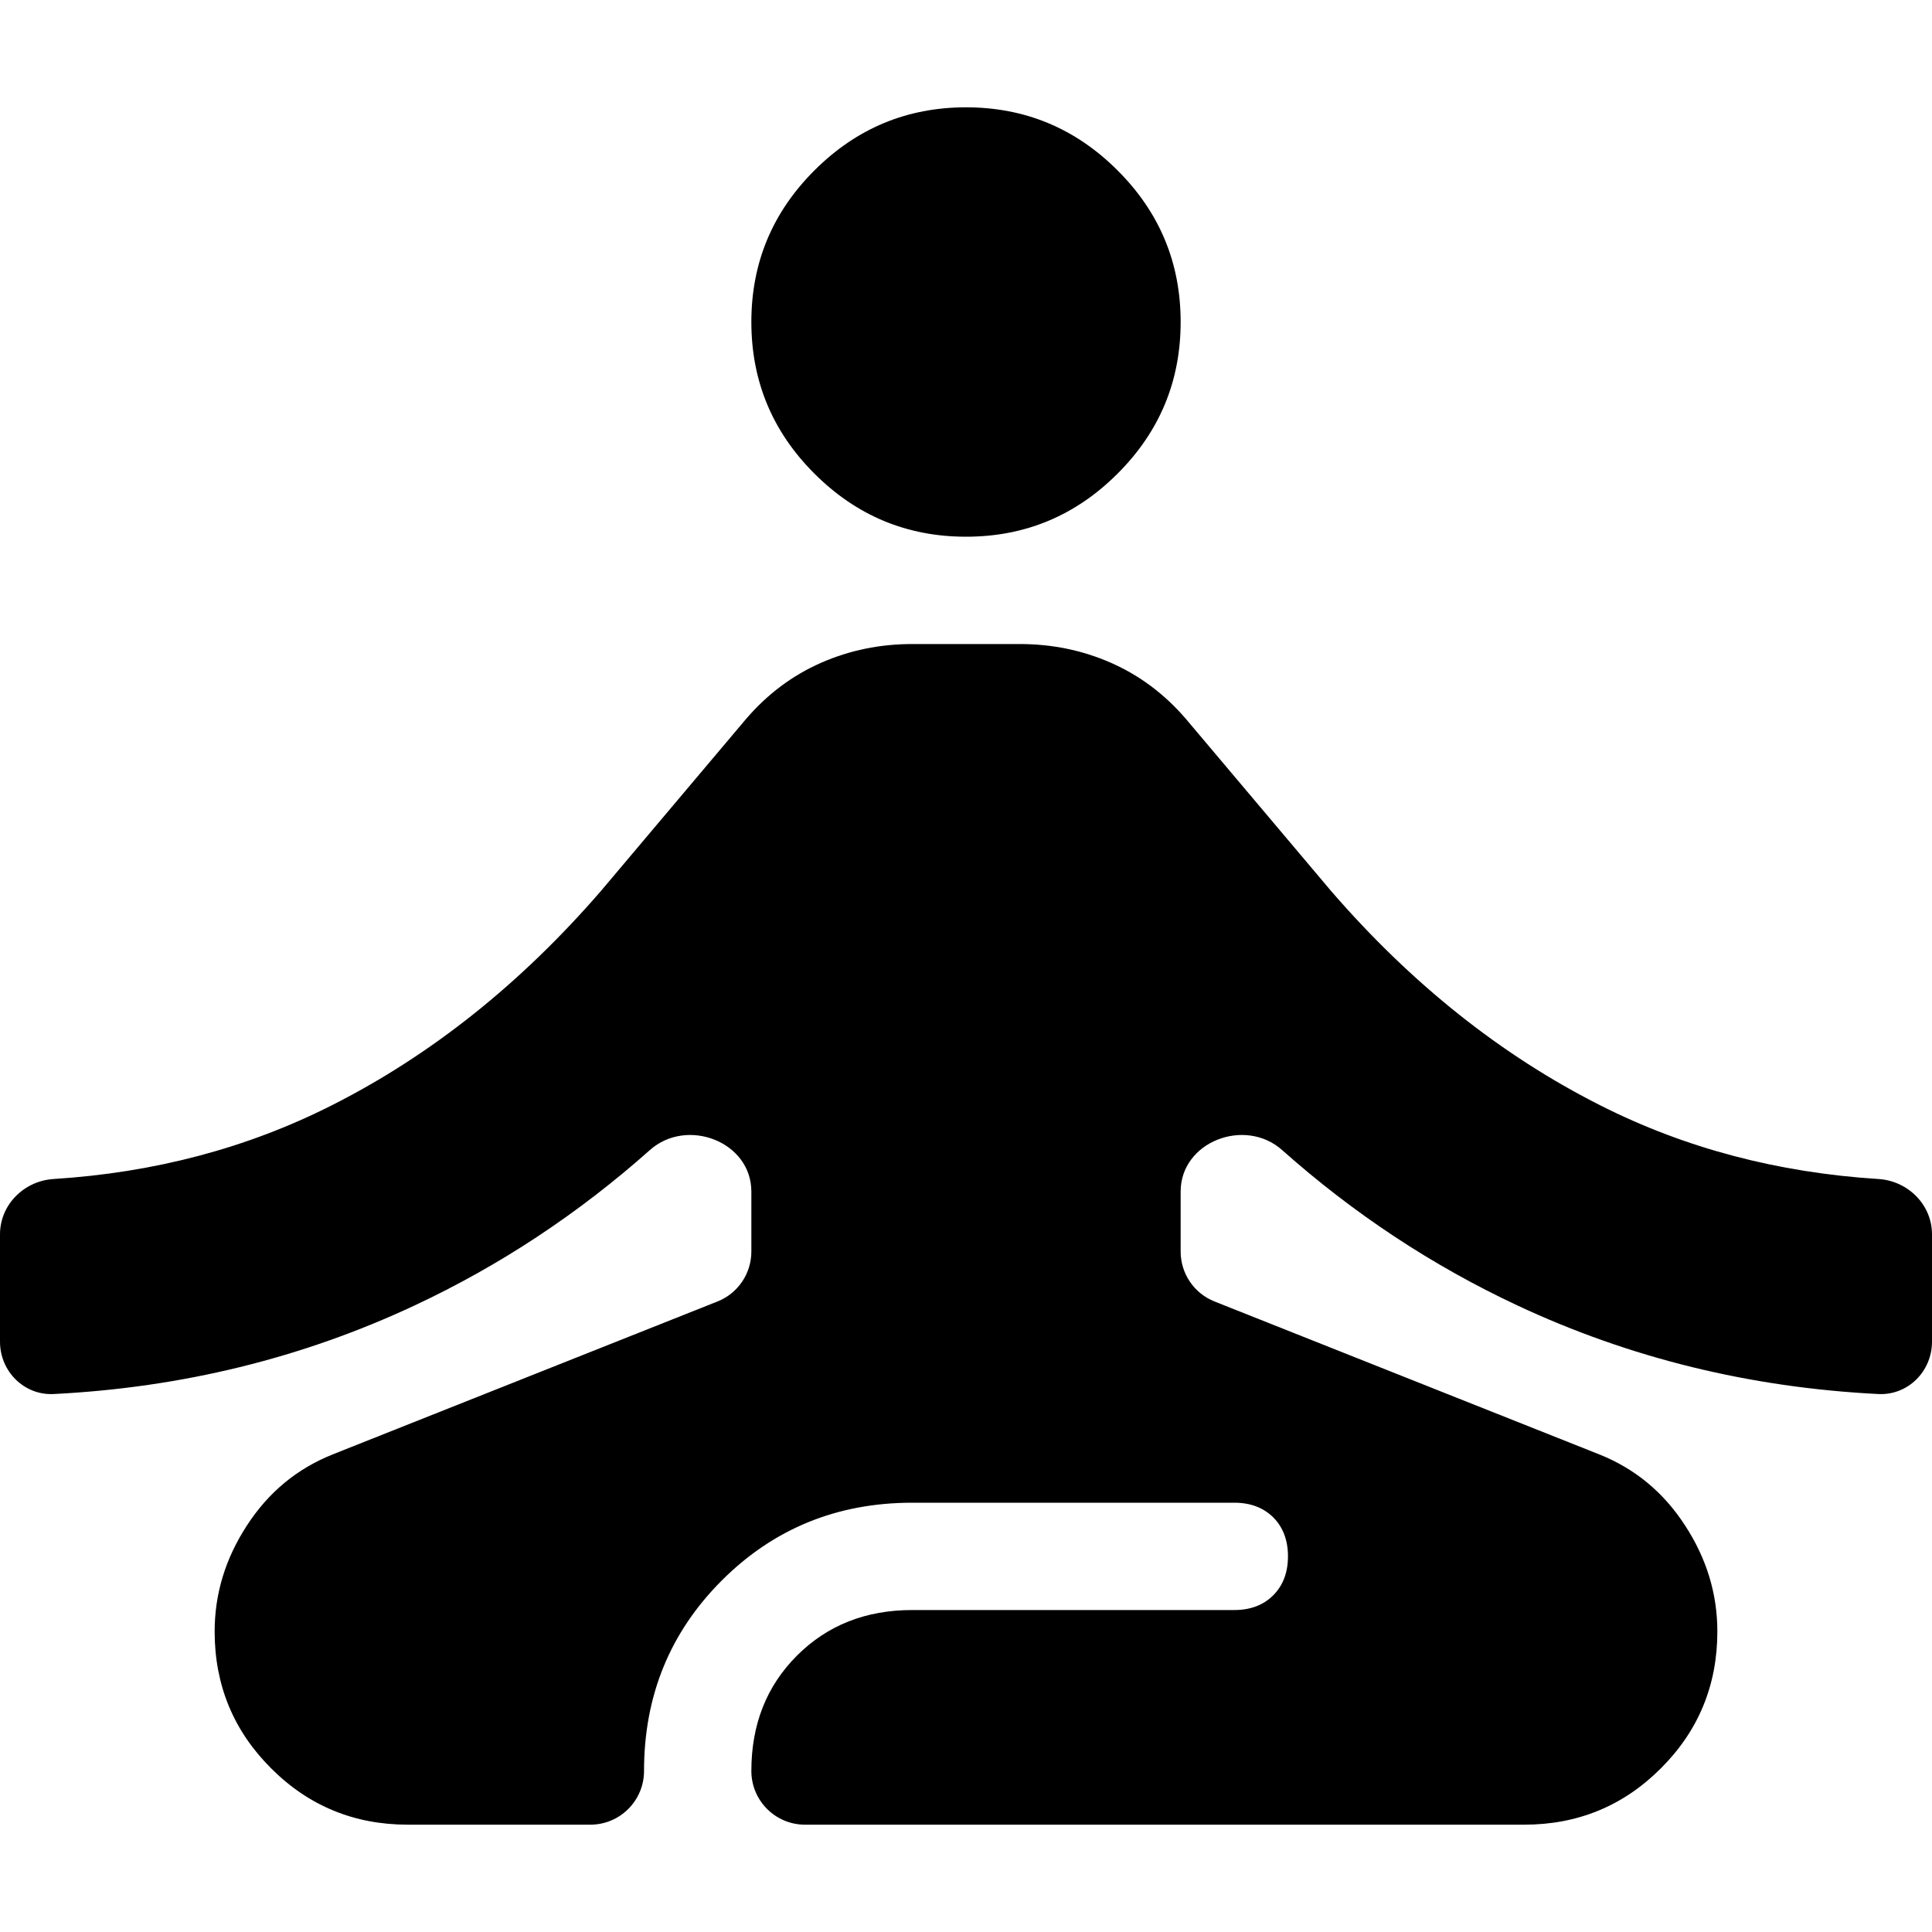 <?xml version="1.0" encoding="UTF-8"?> <svg xmlns="http://www.w3.org/2000/svg" width="20" height="20" viewBox="0 0 20 20" fill="none"><path d="M4.222 18.889C3.667 18.889 3.194 18.694 2.806 18.305C2.417 17.917 2.222 17.444 2.222 16.889C2.222 16.5 2.333 16.134 2.556 15.792C2.778 15.449 3.074 15.204 3.444 15.056L7.427 13.473C7.639 13.389 7.778 13.184 7.778 12.956V12.335C7.778 11.819 7.113 11.563 6.728 11.905C5.988 12.563 5.176 13.1 4.292 13.514C3.128 14.059 1.883 14.364 0.555 14.431C0.249 14.446 0 14.196 0 13.889V12.778C0 12.471 0.249 12.224 0.555 12.205C1.597 12.139 2.556 11.886 3.431 11.444C4.458 10.926 5.389 10.185 6.222 9.222L7.722 7.444C7.944 7.185 8.204 6.991 8.5 6.861C8.796 6.731 9.111 6.667 9.444 6.667H10.556C10.889 6.667 11.204 6.731 11.5 6.861C11.796 6.991 12.056 7.185 12.278 7.444L13.778 9.222C14.611 10.185 15.542 10.926 16.569 11.444C17.444 11.886 18.402 12.139 19.445 12.205C19.751 12.224 20 12.471 20 12.778V13.889C20 14.196 19.751 14.446 19.445 14.431C18.117 14.364 16.872 14.059 15.708 13.514C14.824 13.1 14.012 12.563 13.272 11.905C12.887 11.563 12.222 11.819 12.222 12.335V12.956C12.222 13.184 12.361 13.389 12.573 13.473L16.556 15.056C16.926 15.204 17.222 15.449 17.444 15.792C17.667 16.134 17.778 16.5 17.778 16.889C17.778 17.444 17.583 17.917 17.194 18.305C16.806 18.694 16.333 18.889 15.778 18.889H8.333C8.027 18.889 7.778 18.64 7.778 18.333C7.778 17.852 7.935 17.454 8.25 17.139C8.565 16.824 8.963 16.667 9.444 16.667H12.778C12.944 16.667 13.079 16.616 13.181 16.514C13.282 16.412 13.333 16.278 13.333 16.111C13.333 15.944 13.282 15.81 13.181 15.708C13.079 15.607 12.944 15.556 12.778 15.556H9.444C8.667 15.556 8.009 15.824 7.472 16.361C6.935 16.898 6.667 17.555 6.667 18.333C6.667 18.64 6.418 18.889 6.111 18.889H4.222ZM10 5.556C9.389 5.556 8.866 5.338 8.431 4.903C7.995 4.468 7.778 3.944 7.778 3.333C7.778 2.722 7.995 2.199 8.431 1.764C8.866 1.329 9.389 1.111 10 1.111C10.611 1.111 11.134 1.329 11.569 1.764C12.005 2.199 12.222 2.722 12.222 3.333C12.222 3.944 12.005 4.468 11.569 4.903C11.134 5.338 10.611 5.556 10 5.556Z" fill="black"></path></svg> 